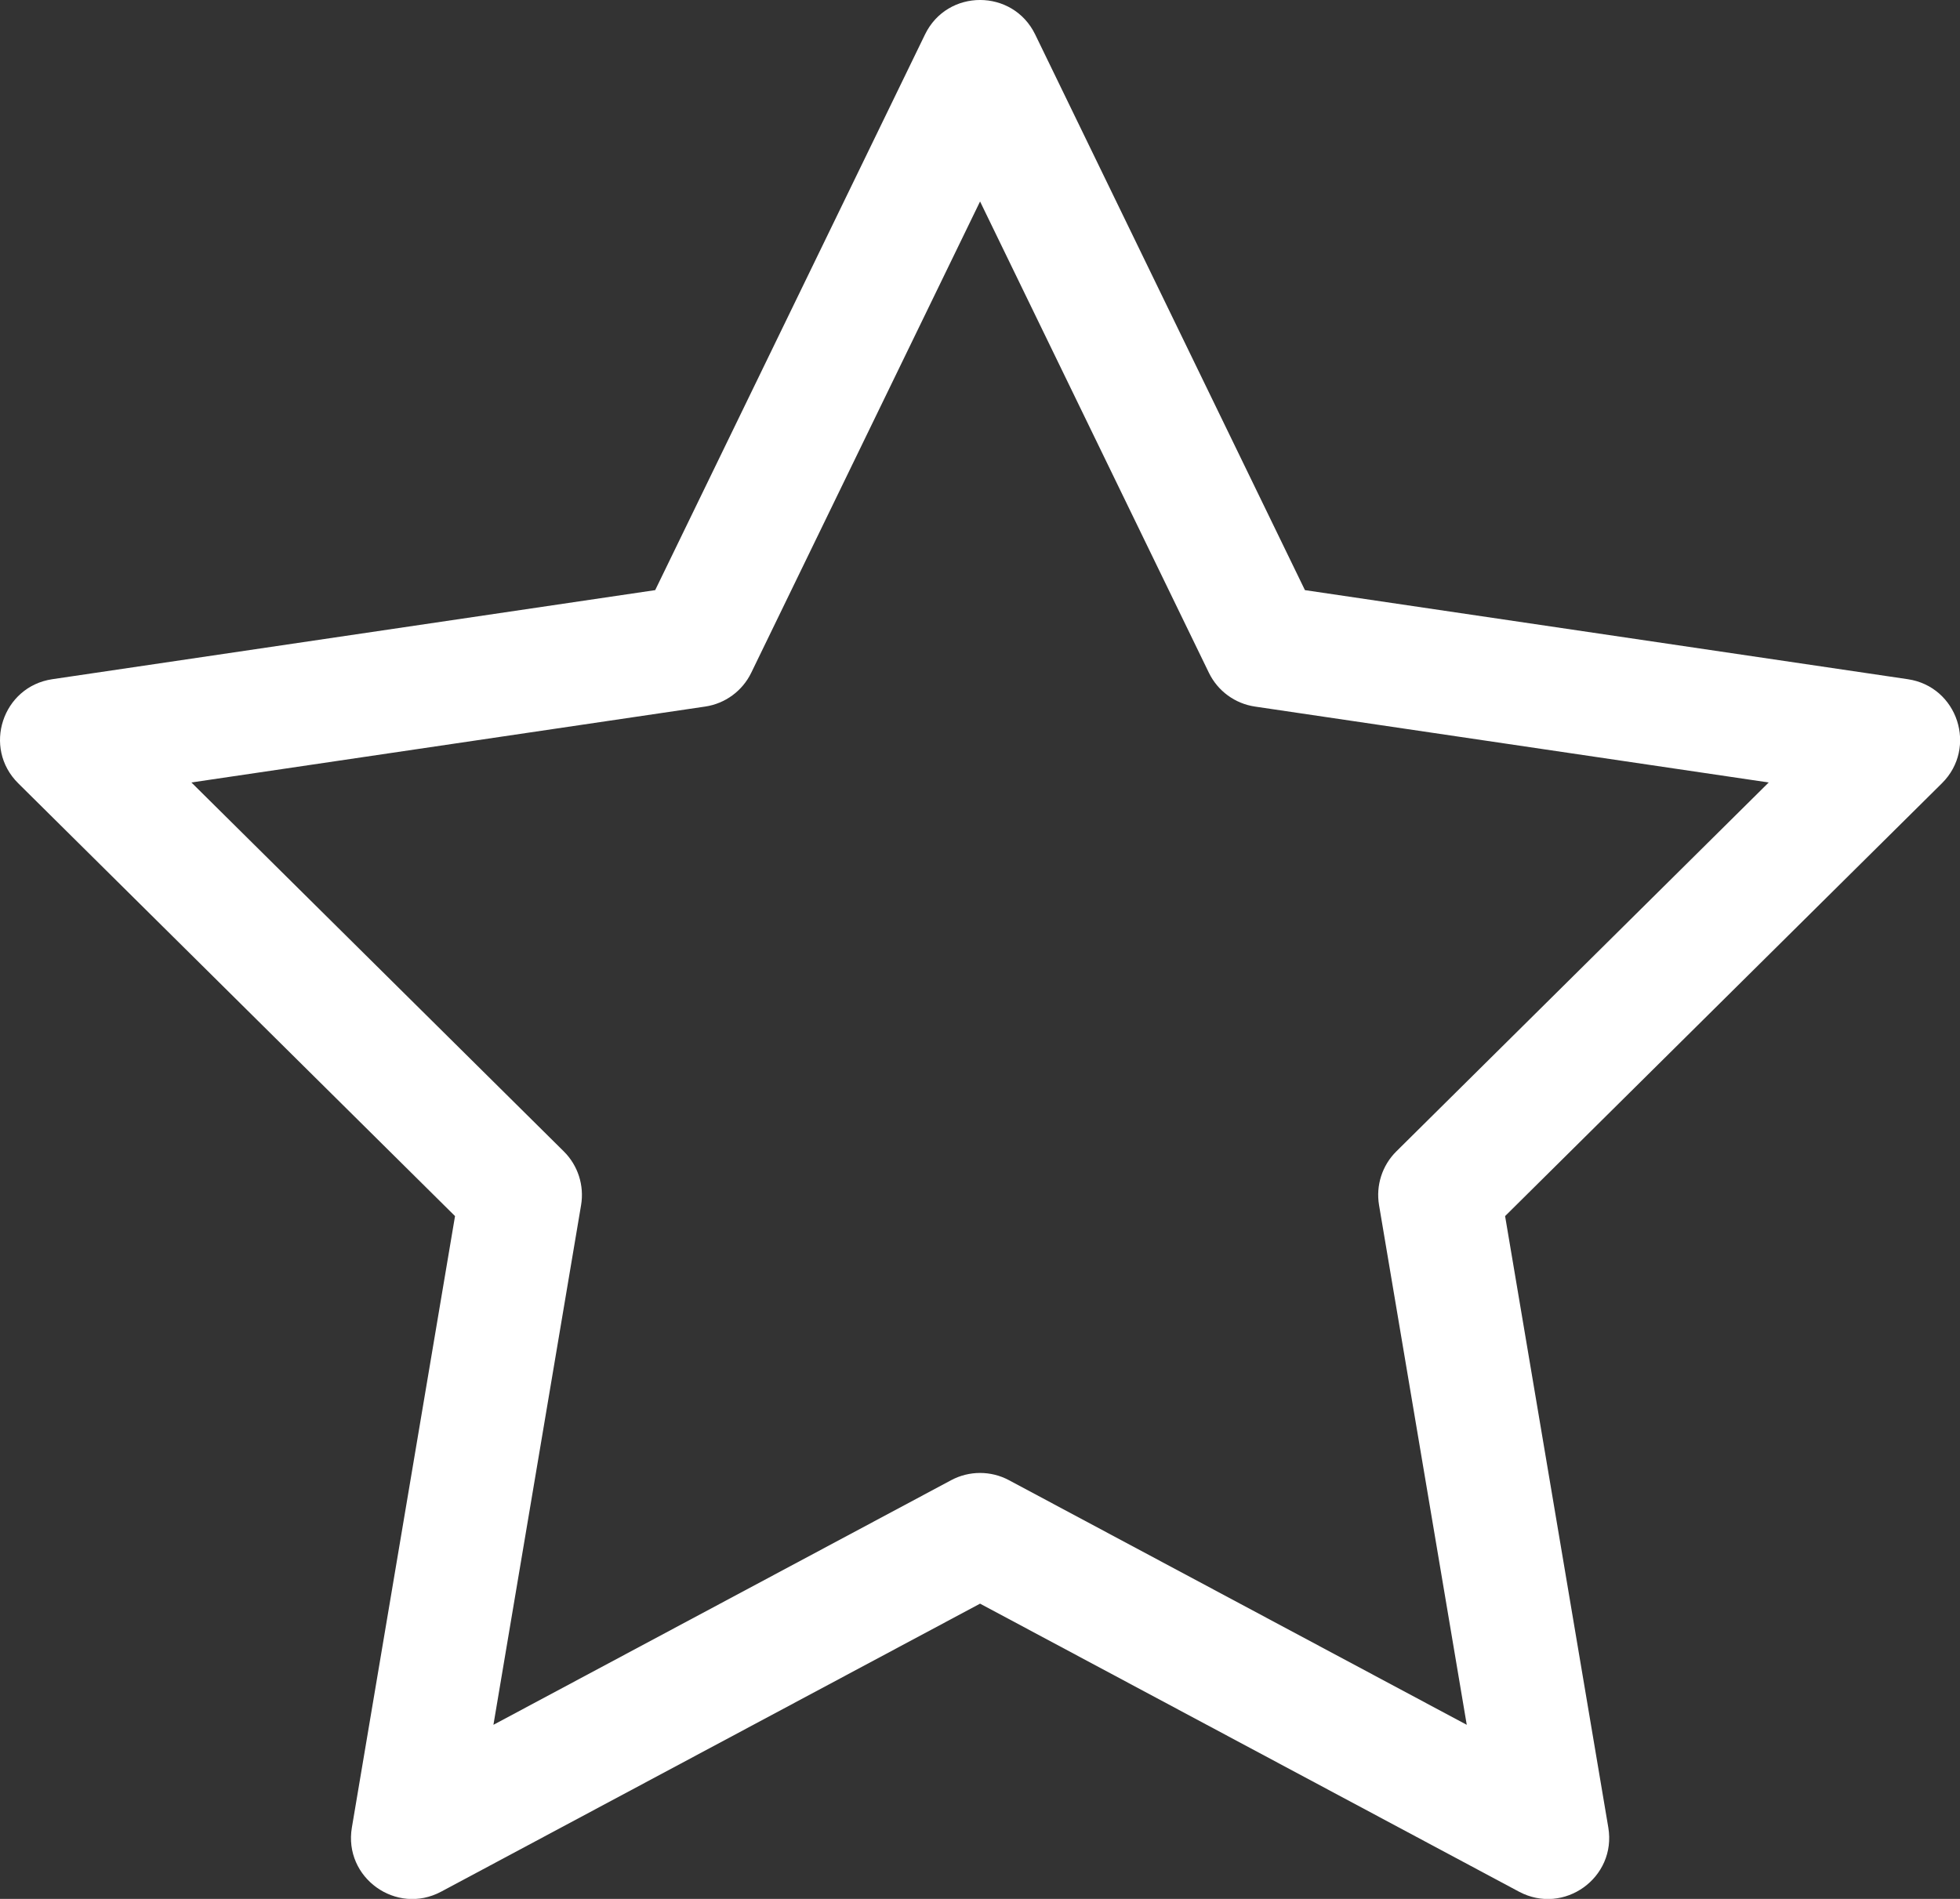 <svg xmlns="http://www.w3.org/2000/svg" width="32" height="31" viewBox="0 0 32 31">
  <rect x="0" y="0" width="32" height="31" fill="#333333" stroke="none"/>
  <path fill="#FFF" d="M15.53,24.164 C15.824,24.007 16.178,24.007 16.472,24.164 L23.947,28.158 L22.515,19.674 C22.461,19.353 22.566,19.026 22.797,18.797 L28.877,12.774 L20.49,11.535 C20.163,11.487 19.881,11.28 19.737,10.983 L16.001,3.289 L12.265,10.983 C12.121,11.28 11.839,11.487 11.512,11.535 L3.125,12.774 L9.205,18.797 C9.436,19.026 9.541,19.353 9.487,19.674 L8.056,28.158 L15.53,24.164 Z M7.202,30.882 C6.469,31.273 5.606,30.653 5.745,29.834 L7.429,19.853 L0.297,12.787 C-0.288,12.207 0.04,11.208 0.855,11.088 L10.697,9.634 L15.102,0.563 C15.466,-0.188 16.536,-0.188 16.901,0.563 L21.305,9.634 L31.147,11.088 C31.962,11.208 32.29,12.207 31.705,12.787 L24.573,19.853 L26.258,29.834 C26.396,30.653 25.533,31.273 24.8,30.882 L16.001,26.18 L7.202,30.882 Z"/>
</svg>
